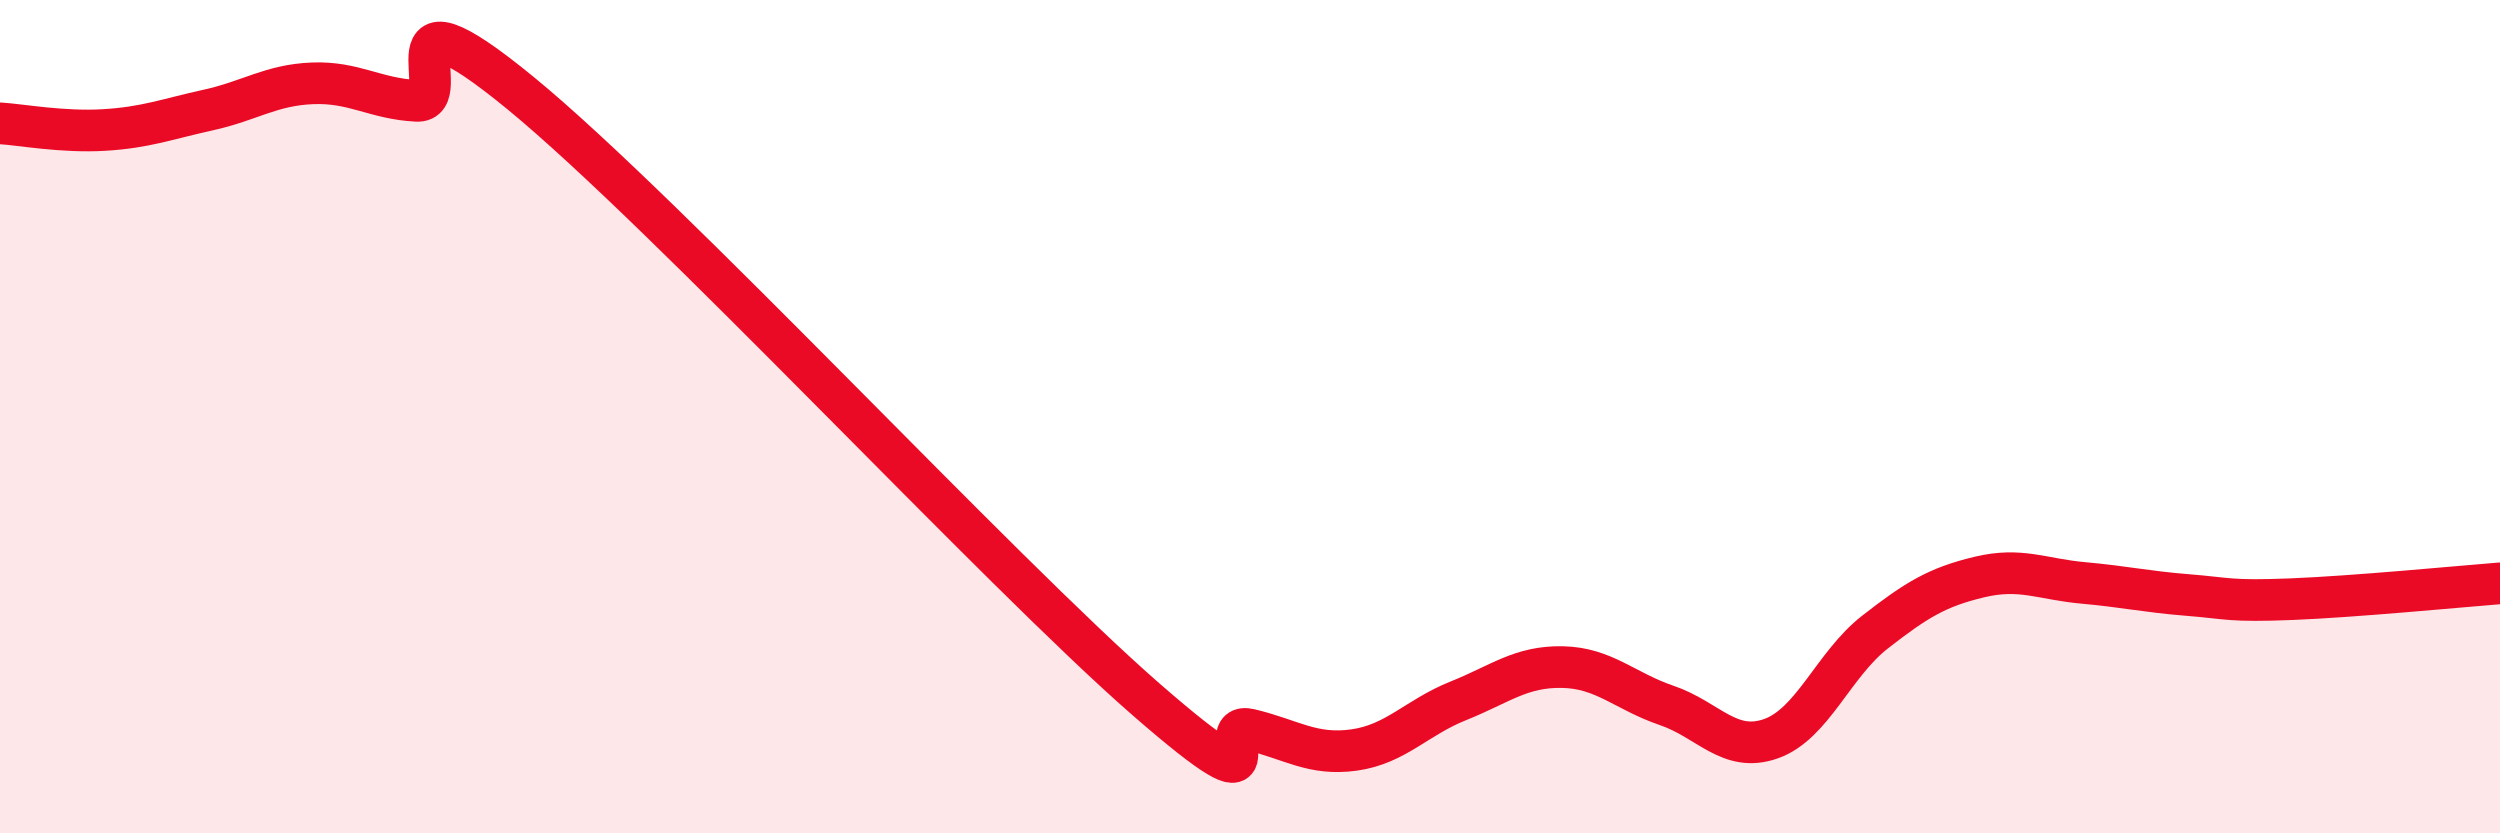 
    <svg width="60" height="20" viewBox="0 0 60 20" xmlns="http://www.w3.org/2000/svg">
      <path
        d="M 0,2.96 C 0.5,2.99 1.5,3.18 2.5,3.12 C 3.5,3.06 4,2.86 5,2.64 C 6,2.42 6.5,2.04 7.5,2 C 8.5,1.96 9,2.37 10,2.42 C 11,2.47 9,-0.63 12.5,2.24 C 16,5.11 24,13.73 27.5,16.78 C 31,19.83 29,17.27 30,17.51 C 31,17.75 31.5,18.14 32.5,18 C 33.5,17.86 34,17.22 35,16.82 C 36,16.42 36.5,15.99 37.5,16.01 C 38.5,16.03 39,16.59 40,16.93 C 41,17.27 41.5,18.08 42.5,17.73 C 43.5,17.38 44,15.95 45,15.17 C 46,14.39 46.5,14.09 47.5,13.85 C 48.5,13.61 49,13.9 50,13.99 C 51,14.08 51.5,14.2 52.5,14.28 C 53.5,14.36 53.5,14.44 55,14.38 C 56.5,14.32 59,14.08 60,14L60 20L0 20Z"
        fill="#EB0A25"
        opacity="0.1"
        stroke-linecap="round"
        stroke-linejoin="round"
      />
      <path
        d="M 0,2.96 C 0.5,2.99 1.5,3.18 2.5,3.12 C 3.5,3.06 4,2.86 5,2.64 C 6,2.42 6.5,2.04 7.5,2 C 8.5,1.96 9,2.37 10,2.42 C 11,2.47 9,-0.63 12.5,2.24 C 16,5.11 24,13.73 27.5,16.78 C 31,19.83 29,17.27 30,17.51 C 31,17.75 31.5,18.14 32.5,18 C 33.5,17.86 34,17.22 35,16.82 C 36,16.42 36.5,15.99 37.5,16.01 C 38.5,16.03 39,16.59 40,16.93 C 41,17.27 41.5,18.08 42.5,17.73 C 43.5,17.38 44,15.95 45,15.17 C 46,14.39 46.5,14.09 47.5,13.85 C 48.5,13.61 49,13.9 50,13.99 C 51,14.08 51.5,14.2 52.5,14.28 C 53.5,14.36 53.5,14.44 55,14.38 C 56.5,14.32 59,14.08 60,14"
        stroke="#EB0A25"
        stroke-width="1"
        fill="none"
        stroke-linecap="round"
        stroke-linejoin="round"
      />
    </svg>
  